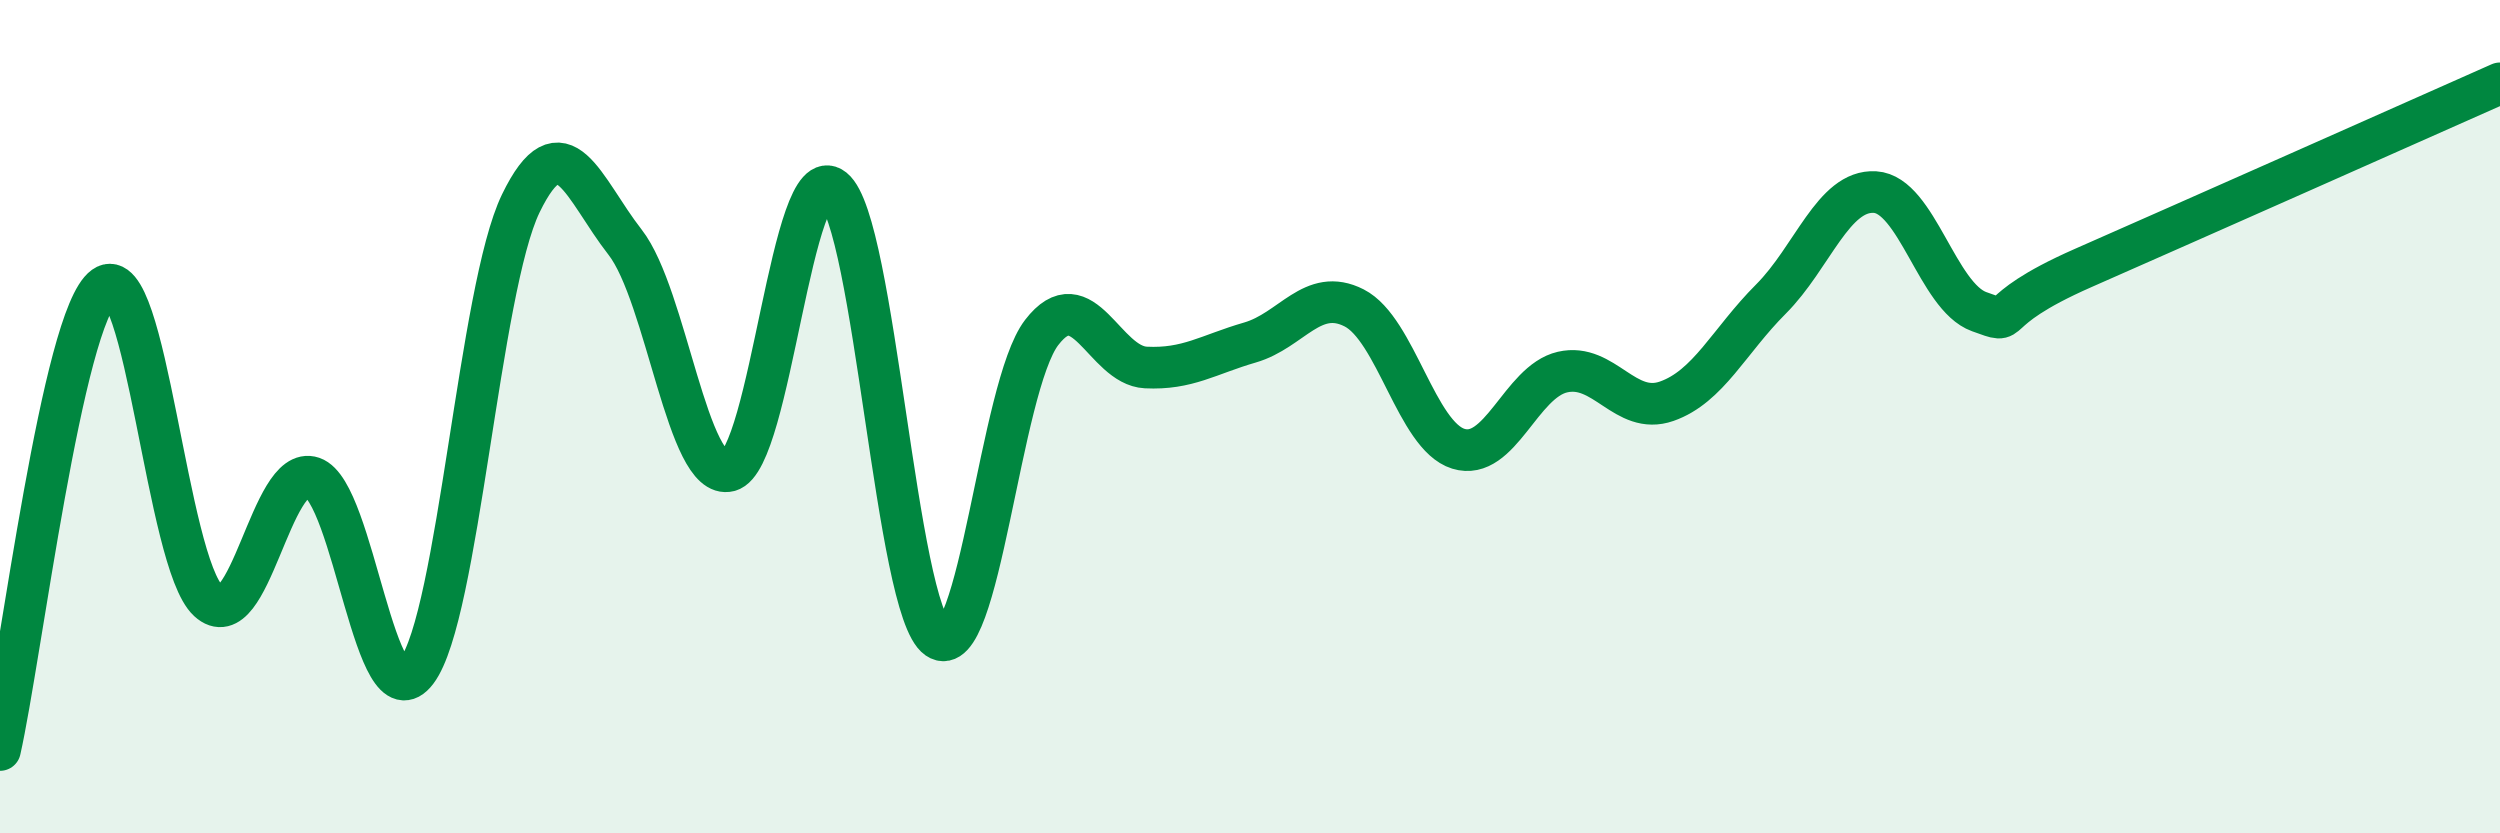 
    <svg width="60" height="20" viewBox="0 0 60 20" xmlns="http://www.w3.org/2000/svg">
      <path
        d="M 0,18 C 0.5,15.78 1.5,7.6 2.5,6.88 C 3.5,6.16 4,13.5 5,14.42 C 6,15.34 6.5,11.12 7.5,11.46 C 8.5,11.8 9,17.43 10,16.11 C 11,14.79 11.5,6.94 12.5,4.88 C 13.5,2.82 14,4.53 15,5.81 C 16,7.09 16.5,11.56 17.5,11.3 C 18.5,11.04 19,3.73 20,4.53 C 21,5.33 21.5,14.63 22.5,15.32 C 23.5,16.01 24,9.28 25,7.98 C 26,6.68 26.5,8.77 27.5,8.82 C 28.5,8.87 29,8.51 30,8.22 C 31,7.93 31.5,6.88 32.5,7.39 C 33.5,7.9 34,10.46 35,10.77 C 36,11.08 36.5,9.16 37.5,8.93 C 38.5,8.7 39,9.98 40,9.63 C 41,9.28 41.5,8.18 42.5,7.18 C 43.5,6.18 44,4.55 45,4.61 C 46,4.67 46.5,7.12 47.5,7.48 C 48.5,7.84 47.5,7.53 50,6.43 C 52.5,5.33 58,2.89 60,2L60 20L0 20Z"
        fill="#008740"
        opacity="0.1"
        stroke-linecap="round"
        stroke-linejoin="round"
      />
      <path
        d="M 0,18 C 0.5,15.78 1.5,7.6 2.5,6.88 C 3.5,6.16 4,13.5 5,14.42 C 6,15.34 6.5,11.12 7.5,11.46 C 8.5,11.8 9,17.43 10,16.11 C 11,14.79 11.5,6.94 12.5,4.88 C 13.5,2.82 14,4.53 15,5.81 C 16,7.09 16.5,11.56 17.5,11.3 C 18.5,11.04 19,3.73 20,4.53 C 21,5.33 21.5,14.63 22.5,15.32 C 23.5,16.01 24,9.28 25,7.98 C 26,6.68 26.5,8.77 27.5,8.82 C 28.5,8.87 29,8.51 30,8.22 C 31,7.93 31.5,6.88 32.5,7.39 C 33.5,7.9 34,10.46 35,10.77 C 36,11.08 36.5,9.16 37.5,8.93 C 38.5,8.7 39,9.98 40,9.63 C 41,9.28 41.5,8.18 42.5,7.18 C 43.5,6.18 44,4.55 45,4.61 C 46,4.67 46.5,7.12 47.5,7.48 C 48.5,7.84 47.5,7.53 50,6.43 C 52.5,5.33 58,2.89 60,2"
        stroke="#008740"
        stroke-width="1"
        fill="none"
        stroke-linecap="round"
        stroke-linejoin="round"
      />
    </svg>
  
